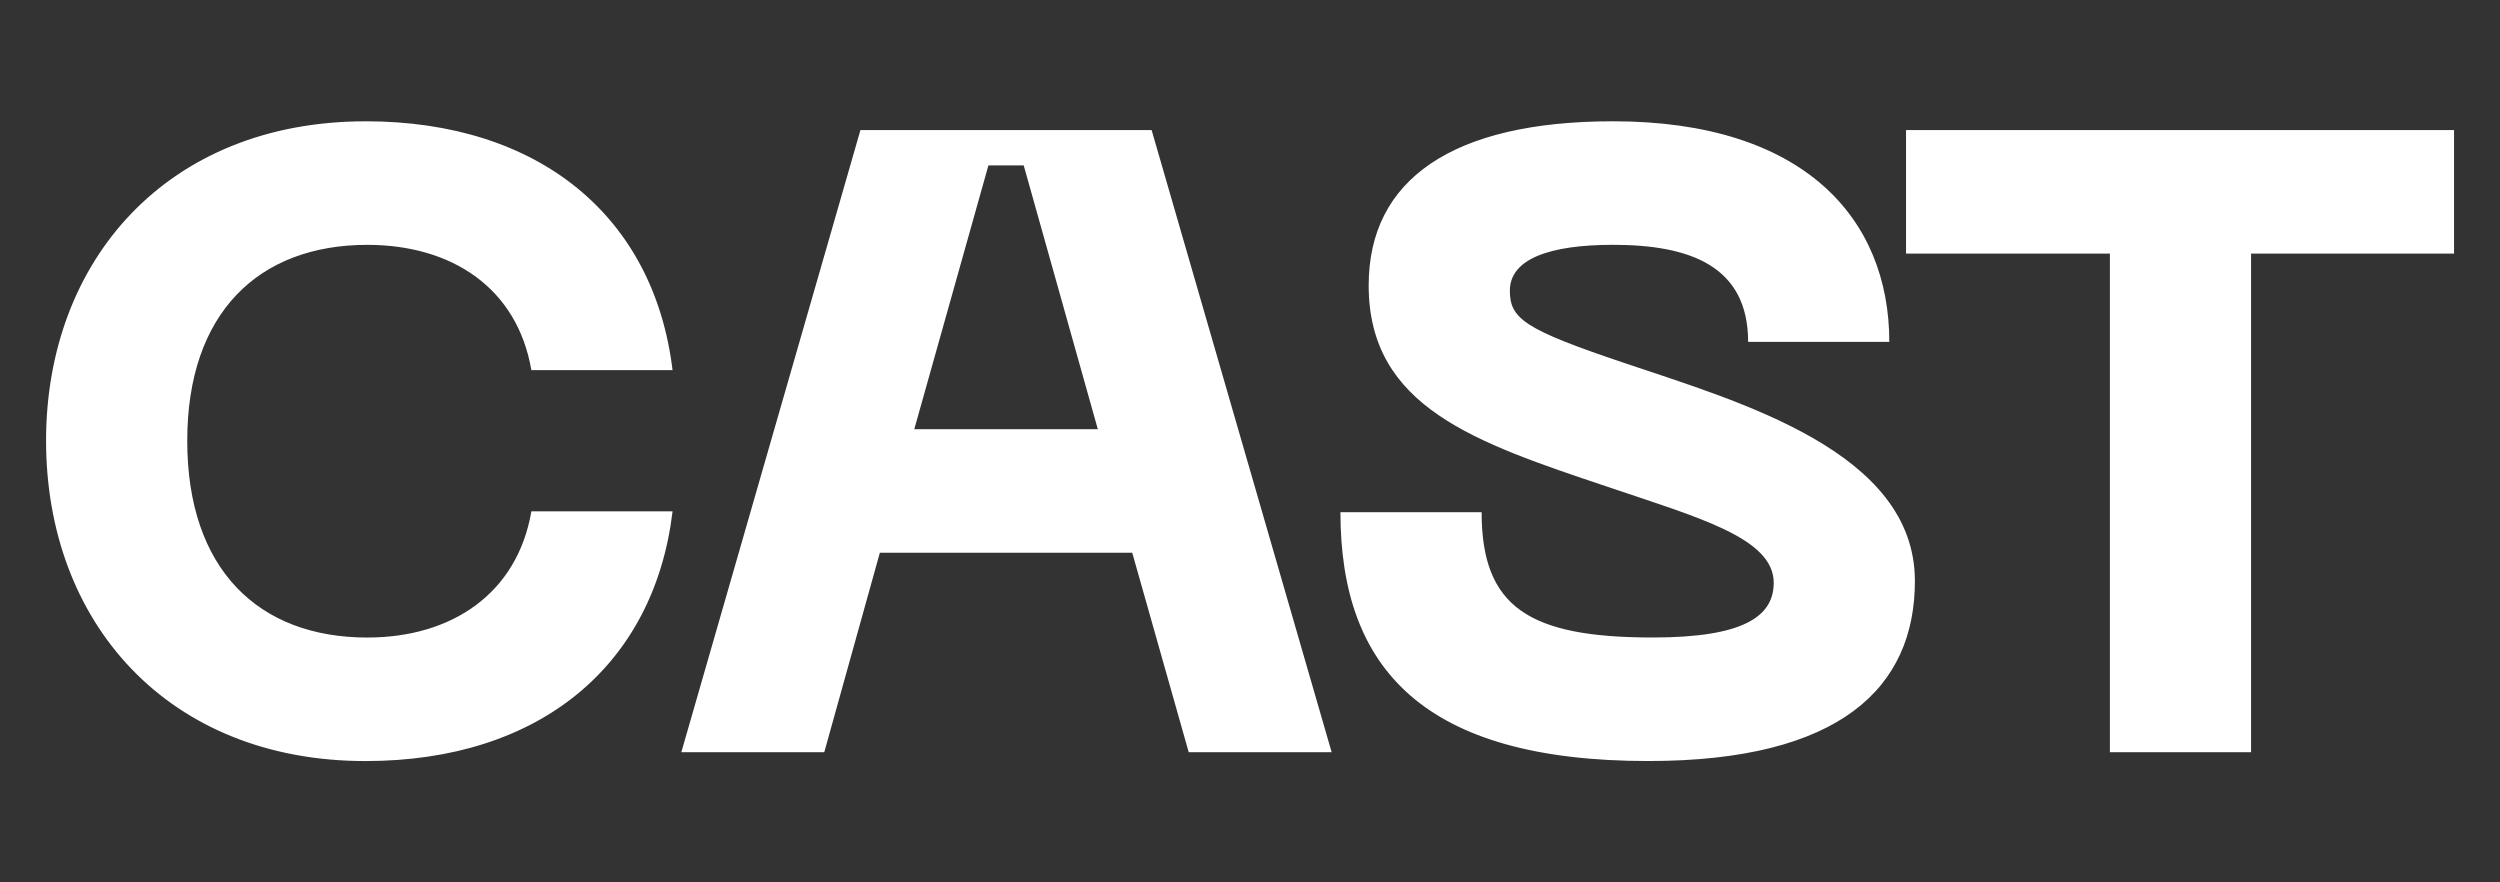 <svg xmlns="http://www.w3.org/2000/svg" id="uuid-406130c3-80ec-4286-ab93-74625c0c0326" viewBox="0 0 68 24"><rect x="0" y="0" width="68" height="24" fill="#333333" stroke="none"/><defs><clipPath id="uuid-002e290d-432c-4751-a34b-f7ecdd76db27"><path d="M0 0h68v24H0z" style="fill:none"/></clipPath><style>.uuid-35029963-a2ef-4b55-a2bc-5106fb809293{fill:#fff}</style></defs><g id="uuid-fe7e7d8a-c90f-4e09-a437-99ac5d13c6c2" style="clip-path:url(#uuid-002e290d-432c-4751-a34b-f7ecdd76db27)"><path d="M9.94 3.299c4.729 0 7.85 2.592 8.353 6.768h-3.84C14.07 7.835 12.293 6.66 9.99 6.66c-2.953 0-4.897 1.848-4.897 5.328 0 3.504 1.944 5.353 4.897 5.353 2.304 0 4.08-1.2 4.464-3.433h3.84c-.504 4.2-3.624 6.793-8.353 6.793-5.376 0-8.688-3.768-8.688-8.713 0-4.92 3.312-8.688 8.688-8.688M30.797 15.035h-6.865L22.42 20.46h-3.888l4.872-16.922h7.92l4.897 16.922h-3.888zm-.936-3.36-2.016-7.176h-.96l-2.017 7.176zM44.836 20.7c-6.096 0-8.376-2.496-8.376-6.768h3.84c0 2.591 1.296 3.408 4.657 3.408 2.472 0 3.288-.576 3.288-1.488 0-1.224-2.064-1.777-4.536-2.617-3.577-1.2-6.481-2.16-6.481-5.472 0-2.88 2.28-4.464 6.648-4.464 5.185 0 7.513 2.64 7.513 6h-3.84c0-2.065-1.584-2.64-3.673-2.64-1.728 0-2.808.384-2.808 1.248 0 .768.408 1.056 3.12 1.968 3.12 1.056 7.897 2.4 7.897 5.929 0 2.904-2.04 4.896-7.249 4.896M66.75 6.898h-5.521V20.46h-3.84V6.898h-5.545v-3.36H66.75z" class="uuid-35029963-a2ef-4b55-a2bc-5106fb809293"/></g></svg>